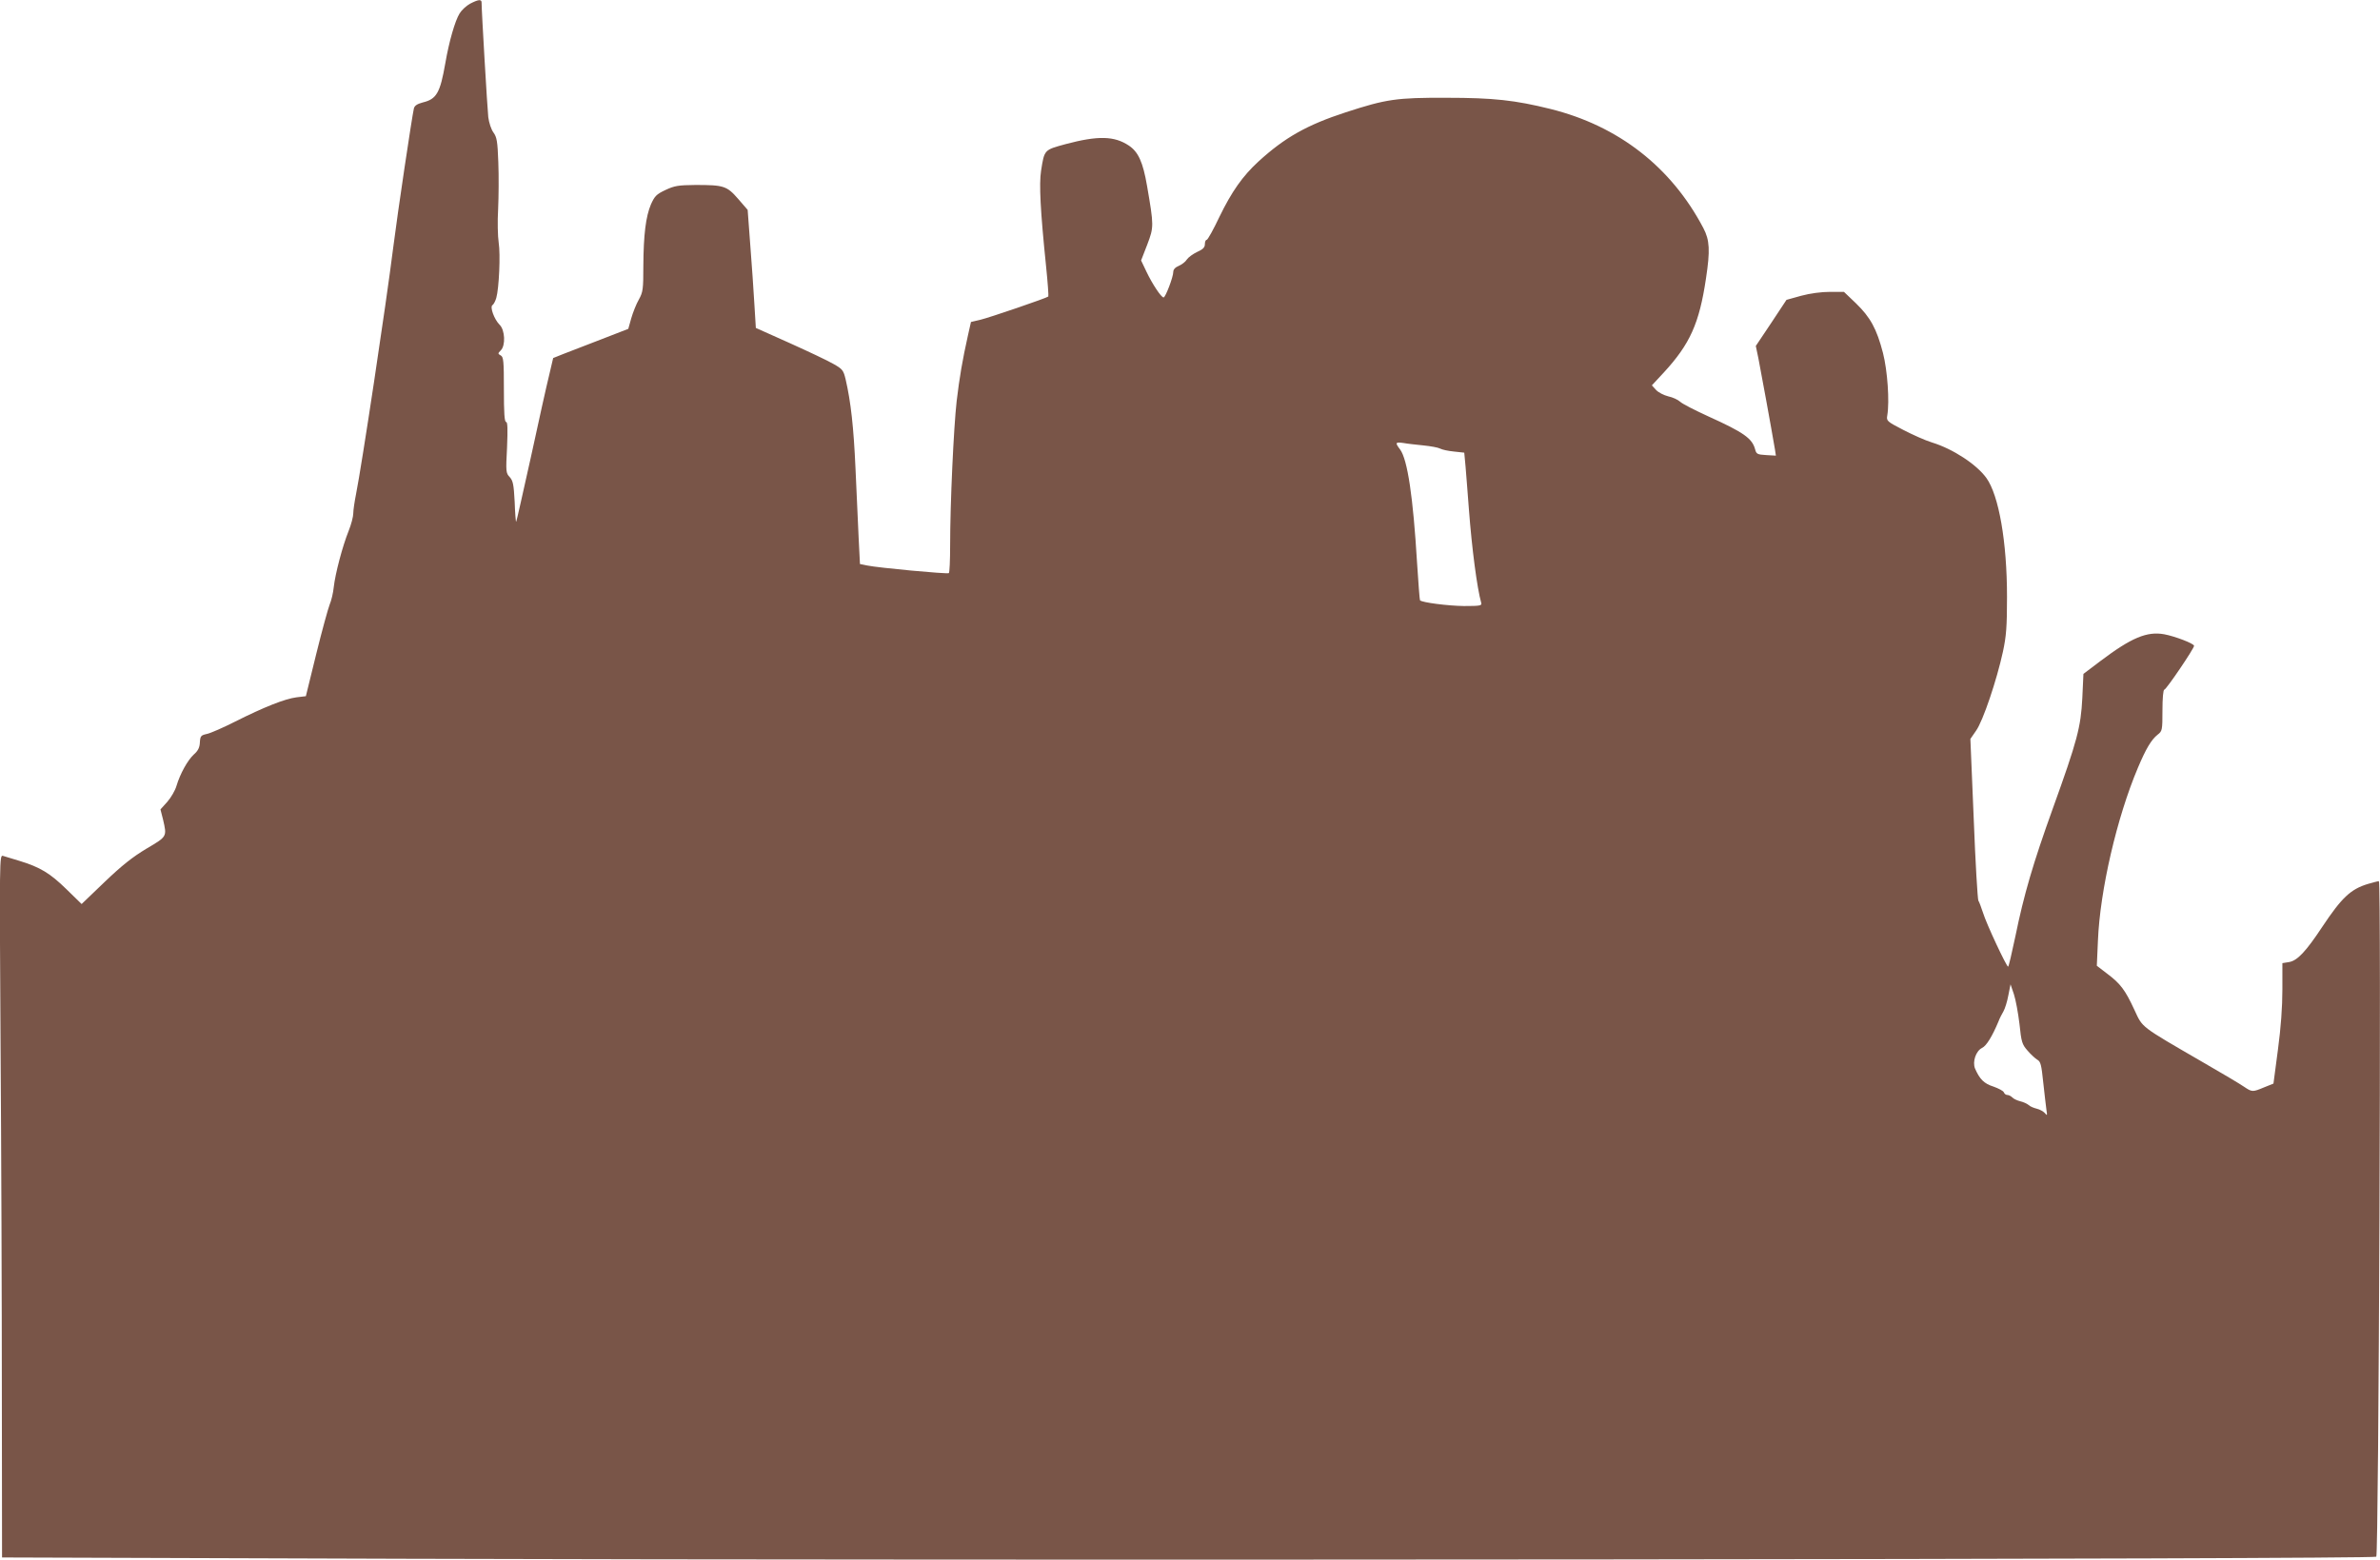 <?xml version="1.0" standalone="no"?>
<!DOCTYPE svg PUBLIC "-//W3C//DTD SVG 20010904//EN"
 "http://www.w3.org/TR/2001/REC-SVG-20010904/DTD/svg10.dtd">
<svg version="1.0" xmlns="http://www.w3.org/2000/svg"
 width="1280pt" height="839pt" viewBox="0 0 1280 839"
 preserveAspectRatio="xMidYMid meet">
<g transform="translate(0,839) scale(0.1,-0.1)"
fill="#795548" stroke="none">
<path d="M2528 8370 c-20 -11 -45 -34 -56 -52 -25 -40 -57 -152 -77 -268 -28
-160 -47 -193 -121 -211 -30 -8 -44 -17 -48 -32 -11 -49 -87 -557 -111 -747
-39 -311 -170 -1178 -200 -1327 -8 -40 -15 -87 -15 -104 0 -18 -11 -60 -25
-95 -33 -82 -72 -230 -80 -302 -3 -31 -13 -73 -22 -94 -8 -20 -41 -139 -72
-265 l-56 -228 -50 -6 c-63 -8 -176 -53 -329 -130 -65 -33 -134 -63 -153 -67
-32 -7 -36 -11 -38 -45 -1 -28 -10 -46 -33 -66 -33 -31 -73 -102 -93 -169 -7
-24 -29 -62 -49 -85 l-37 -41 14 -55 c21 -92 23 -90 -89 -156 -75 -45 -132
-90 -225 -179 l-124 -119 -82 80 c-88 86 -141 118 -252 152 -38 12 -79 24 -89
27 -19 6 -19 -12 -13 -1012 4 -561 7 -1411 7 -1890 l1 -872 2162 -7 c3138 -10
10593 -3 10607 11 13 13 28 3634 14 3634 -5 0 -31 -7 -59 -15 -93 -28 -141
-74 -245 -230 -88 -133 -134 -182 -178 -190 l-37 -6 0 -142 c0 -93 -8 -205
-24 -324 l-24 -182 -50 -20 c-62 -26 -65 -26 -108 3 -20 14 -119 73 -220 131
-345 200 -324 185 -370 283 -49 106 -75 141 -146 194 l-56 43 6 135 c11 271
102 663 215 930 43 102 72 151 106 178 25 19 26 24 26 131 0 64 4 111 10 111
10 0 160 221 160 236 0 12 -102 51 -160 62 -93 17 -177 -18 -345 -145 l-90
-68 -6 -130 c-8 -157 -27 -229 -159 -595 -105 -292 -155 -461 -201 -687 -19
-90 -36 -163 -39 -163 -9 0 -118 233 -135 290 -10 30 -21 60 -25 65 -4 6 -16
204 -25 440 l-18 430 31 45 c37 52 111 272 144 424 18 84 22 133 22 296 0 295
-44 546 -111 639 -53 73 -179 156 -293 191 -36 11 -105 42 -155 68 -87 45 -90
48 -85 77 13 76 1 242 -23 336 -34 131 -68 192 -145 267 l-65 62 -75 0 c-46 0
-107 -8 -155 -21 l-79 -22 -82 -124 -83 -124 14 -67 c11 -56 69 -371 89 -490
l5 -33 -52 3 c-48 3 -53 5 -60 32 -16 58 -61 90 -251 176 -72 33 -141 68 -152
79 -12 11 -40 24 -64 29 -24 6 -53 21 -65 34 l-23 25 64 69 c141 153 191 264
227 506 23 151 20 206 -14 271 -173 329 -457 550 -823 641 -190 47 -305 60
-558 60 -269 1 -324 -7 -542 -78 -209 -68 -329 -136 -470 -265 -85 -78 -144
-162 -210 -298 -32 -68 -63 -123 -68 -123 -6 0 -10 -11 -10 -23 0 -18 -10 -28
-41 -42 -23 -11 -48 -29 -56 -41 -7 -12 -27 -27 -43 -34 -20 -8 -30 -20 -30
-33 0 -27 -42 -137 -52 -137 -13 0 -61 73 -92 138 l-29 61 33 85 c36 95 36
101 -1 316 -22 128 -47 183 -98 217 -78 52 -166 54 -339 8 -117 -32 -115 -29
-133 -144 -11 -72 -4 -212 27 -514 9 -87 14 -160 12 -162 -8 -8 -318 -114
-365 -125 l-51 -12 -16 -71 c-30 -134 -46 -229 -61 -355 -16 -142 -35 -551
-35 -774 0 -81 -3 -149 -7 -151 -10 -6 -383 29 -439 41 l-39 8 -7 139 c-4 77
-11 246 -17 375 -10 223 -25 358 -53 479 -12 50 -17 56 -67 84 -29 17 -135 67
-235 112 l-181 81 -8 130 c-4 71 -14 214 -22 317 l-14 188 -51 59 c-61 70 -77
75 -230 75 -92 -1 -112 -4 -161 -27 -49 -23 -58 -33 -78 -77 -28 -66 -40 -164
-41 -332 0 -125 -2 -140 -24 -180 -14 -24 -32 -70 -41 -101 l-16 -57 -147 -57
c-81 -31 -172 -66 -202 -78 l-55 -22 -22 -94 c-13 -52 -57 -250 -98 -440 -42
-189 -77 -345 -79 -347 -2 -2 -6 46 -8 107 -5 95 -9 114 -27 134 -20 21 -21
29 -14 159 4 101 3 137 -5 137 -9 0 -12 49 -12 175 0 153 -2 175 -17 183 -16
9 -16 11 0 27 27 26 23 110 -6 138 -29 29 -54 97 -38 106 6 4 15 21 20 38 15
52 23 235 13 298 -5 33 -7 114 -3 180 3 66 4 179 1 252 -4 113 -8 135 -26 160
-12 16 -24 52 -28 83 -5 45 -36 571 -36 617 0 18 -18 16 -62 -7z m5127 -2376
c39 -4 79 -11 90 -17 11 -6 44 -13 75 -16 l55 -6 7 -75 c3 -41 12 -145 18
-230 16 -212 44 -424 66 -502 5 -16 -4 -18 -93 -18 -85 1 -227 19 -236 31 -2
2 -9 94 -16 204 -21 350 -51 553 -91 607 -28 37 -26 41 18 35 20 -4 69 -9 107
-13z m3206 -3112 c10 -97 14 -110 43 -143 17 -20 41 -42 52 -49 19 -10 23 -27
33 -124 7 -61 14 -127 17 -146 5 -31 4 -33 -8 -18 -8 9 -27 20 -44 24 -16 4
-36 12 -44 20 -8 7 -28 16 -45 20 -16 4 -36 13 -43 21 -7 7 -19 13 -27 13 -7
0 -15 6 -18 14 -3 8 -28 21 -56 31 -51 16 -74 40 -99 97 -15 37 5 95 38 111
23 11 54 61 88 142 6 17 19 41 27 55 8 14 20 52 26 85 l12 60 18 -53 c10 -30
23 -102 30 -160z"/>
</g>
</svg>
